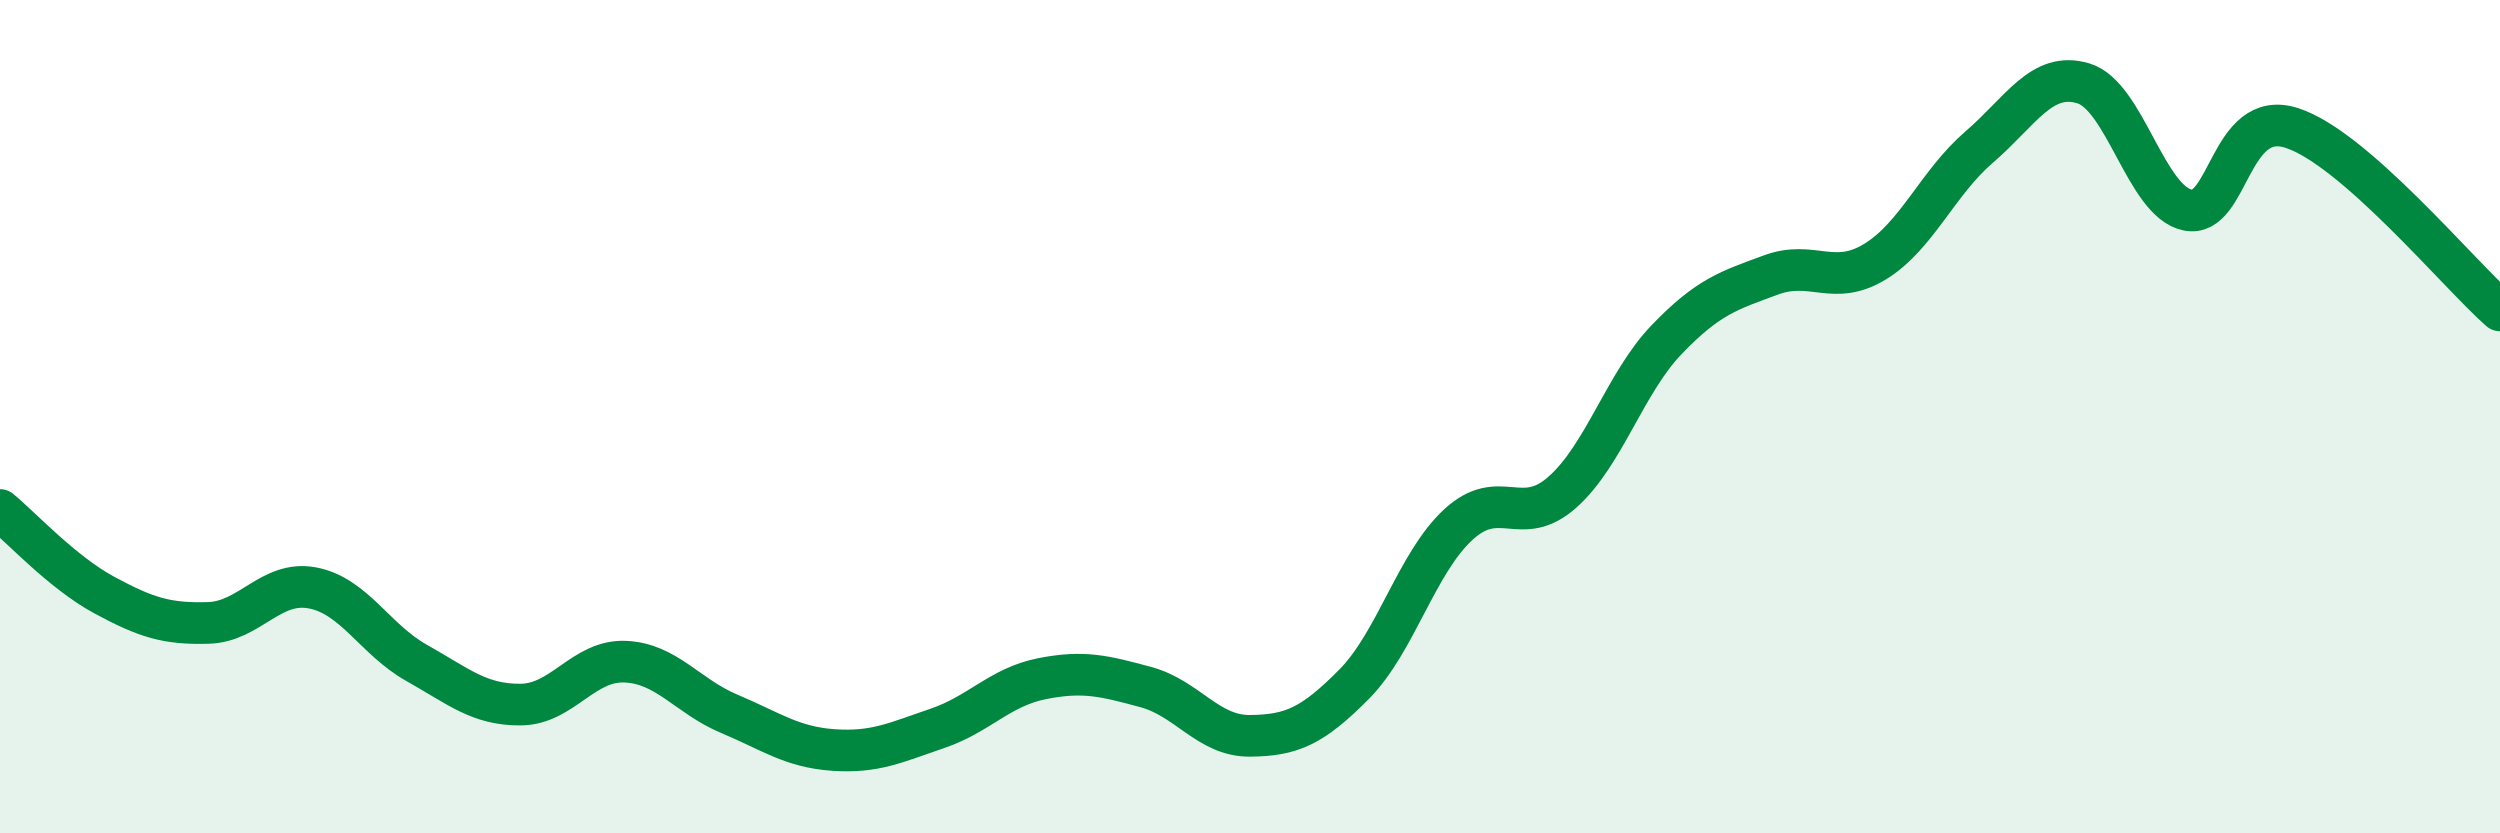
    <svg width="60" height="20" viewBox="0 0 60 20" xmlns="http://www.w3.org/2000/svg">
      <path
        d="M 0,12.24 C 0.5,12.65 1.5,13.74 2.5,14.28 C 3.5,14.82 4,14.98 5,14.95 C 6,14.92 6.5,13.92 7.5,14.11 C 8.5,14.3 9,15.35 10,15.91 C 11,16.47 11.5,16.92 12.5,16.91 C 13.5,16.9 14,15.84 15,15.88 C 16,15.92 16.5,16.71 17.5,17.13 C 18.5,17.55 19,17.93 20,18 C 21,18.07 21.5,17.82 22.5,17.48 C 23.5,17.14 24,16.49 25,16.29 C 26,16.09 26.5,16.22 27.5,16.49 C 28.5,16.76 29,17.67 30,17.66 C 31,17.65 31.5,17.43 32.5,16.42 C 33.5,15.41 34,13.51 35,12.59 C 36,11.67 36.5,12.7 37.5,11.81 C 38.5,10.92 39,9.19 40,8.15 C 41,7.11 41.5,6.97 42.5,6.6 C 43.5,6.23 44,6.89 45,6.28 C 46,5.67 46.5,4.39 47.5,3.53 C 48.5,2.67 49,1.7 50,2 C 51,2.3 51.5,4.83 52.5,5.04 C 53.5,5.25 53.5,2.59 55,3.07 C 56.5,3.55 59,6.57 60,7.45L60 20L0 20Z"
        fill="#008740"
        opacity="0.1"
        stroke-linecap="round"
        stroke-linejoin="round"
      />
      <path
        d="M 0,12.24 C 0.5,12.65 1.5,13.74 2.5,14.28 C 3.5,14.82 4,14.98 5,14.95 C 6,14.92 6.5,13.92 7.5,14.11 C 8.5,14.3 9,15.35 10,15.91 C 11,16.47 11.5,16.92 12.5,16.91 C 13.5,16.9 14,15.84 15,15.88 C 16,15.92 16.5,16.71 17.5,17.13 C 18.5,17.55 19,17.93 20,18 C 21,18.07 21.5,17.82 22.5,17.48 C 23.5,17.14 24,16.49 25,16.29 C 26,16.09 26.5,16.22 27.5,16.49 C 28.5,16.76 29,17.67 30,17.66 C 31,17.65 31.5,17.43 32.5,16.42 C 33.5,15.41 34,13.51 35,12.59 C 36,11.67 36.5,12.7 37.5,11.81 C 38.5,10.92 39,9.19 40,8.15 C 41,7.11 41.5,6.97 42.5,6.6 C 43.5,6.23 44,6.89 45,6.28 C 46,5.67 46.5,4.39 47.5,3.53 C 48.5,2.67 49,1.7 50,2 C 51,2.3 51.5,4.83 52.5,5.04 C 53.5,5.25 53.5,2.59 55,3.07 C 56.5,3.55 59,6.57 60,7.45"
        stroke="#008740"
        stroke-width="1"
        fill="none"
        stroke-linecap="round"
        stroke-linejoin="round"
      />
    </svg>
  